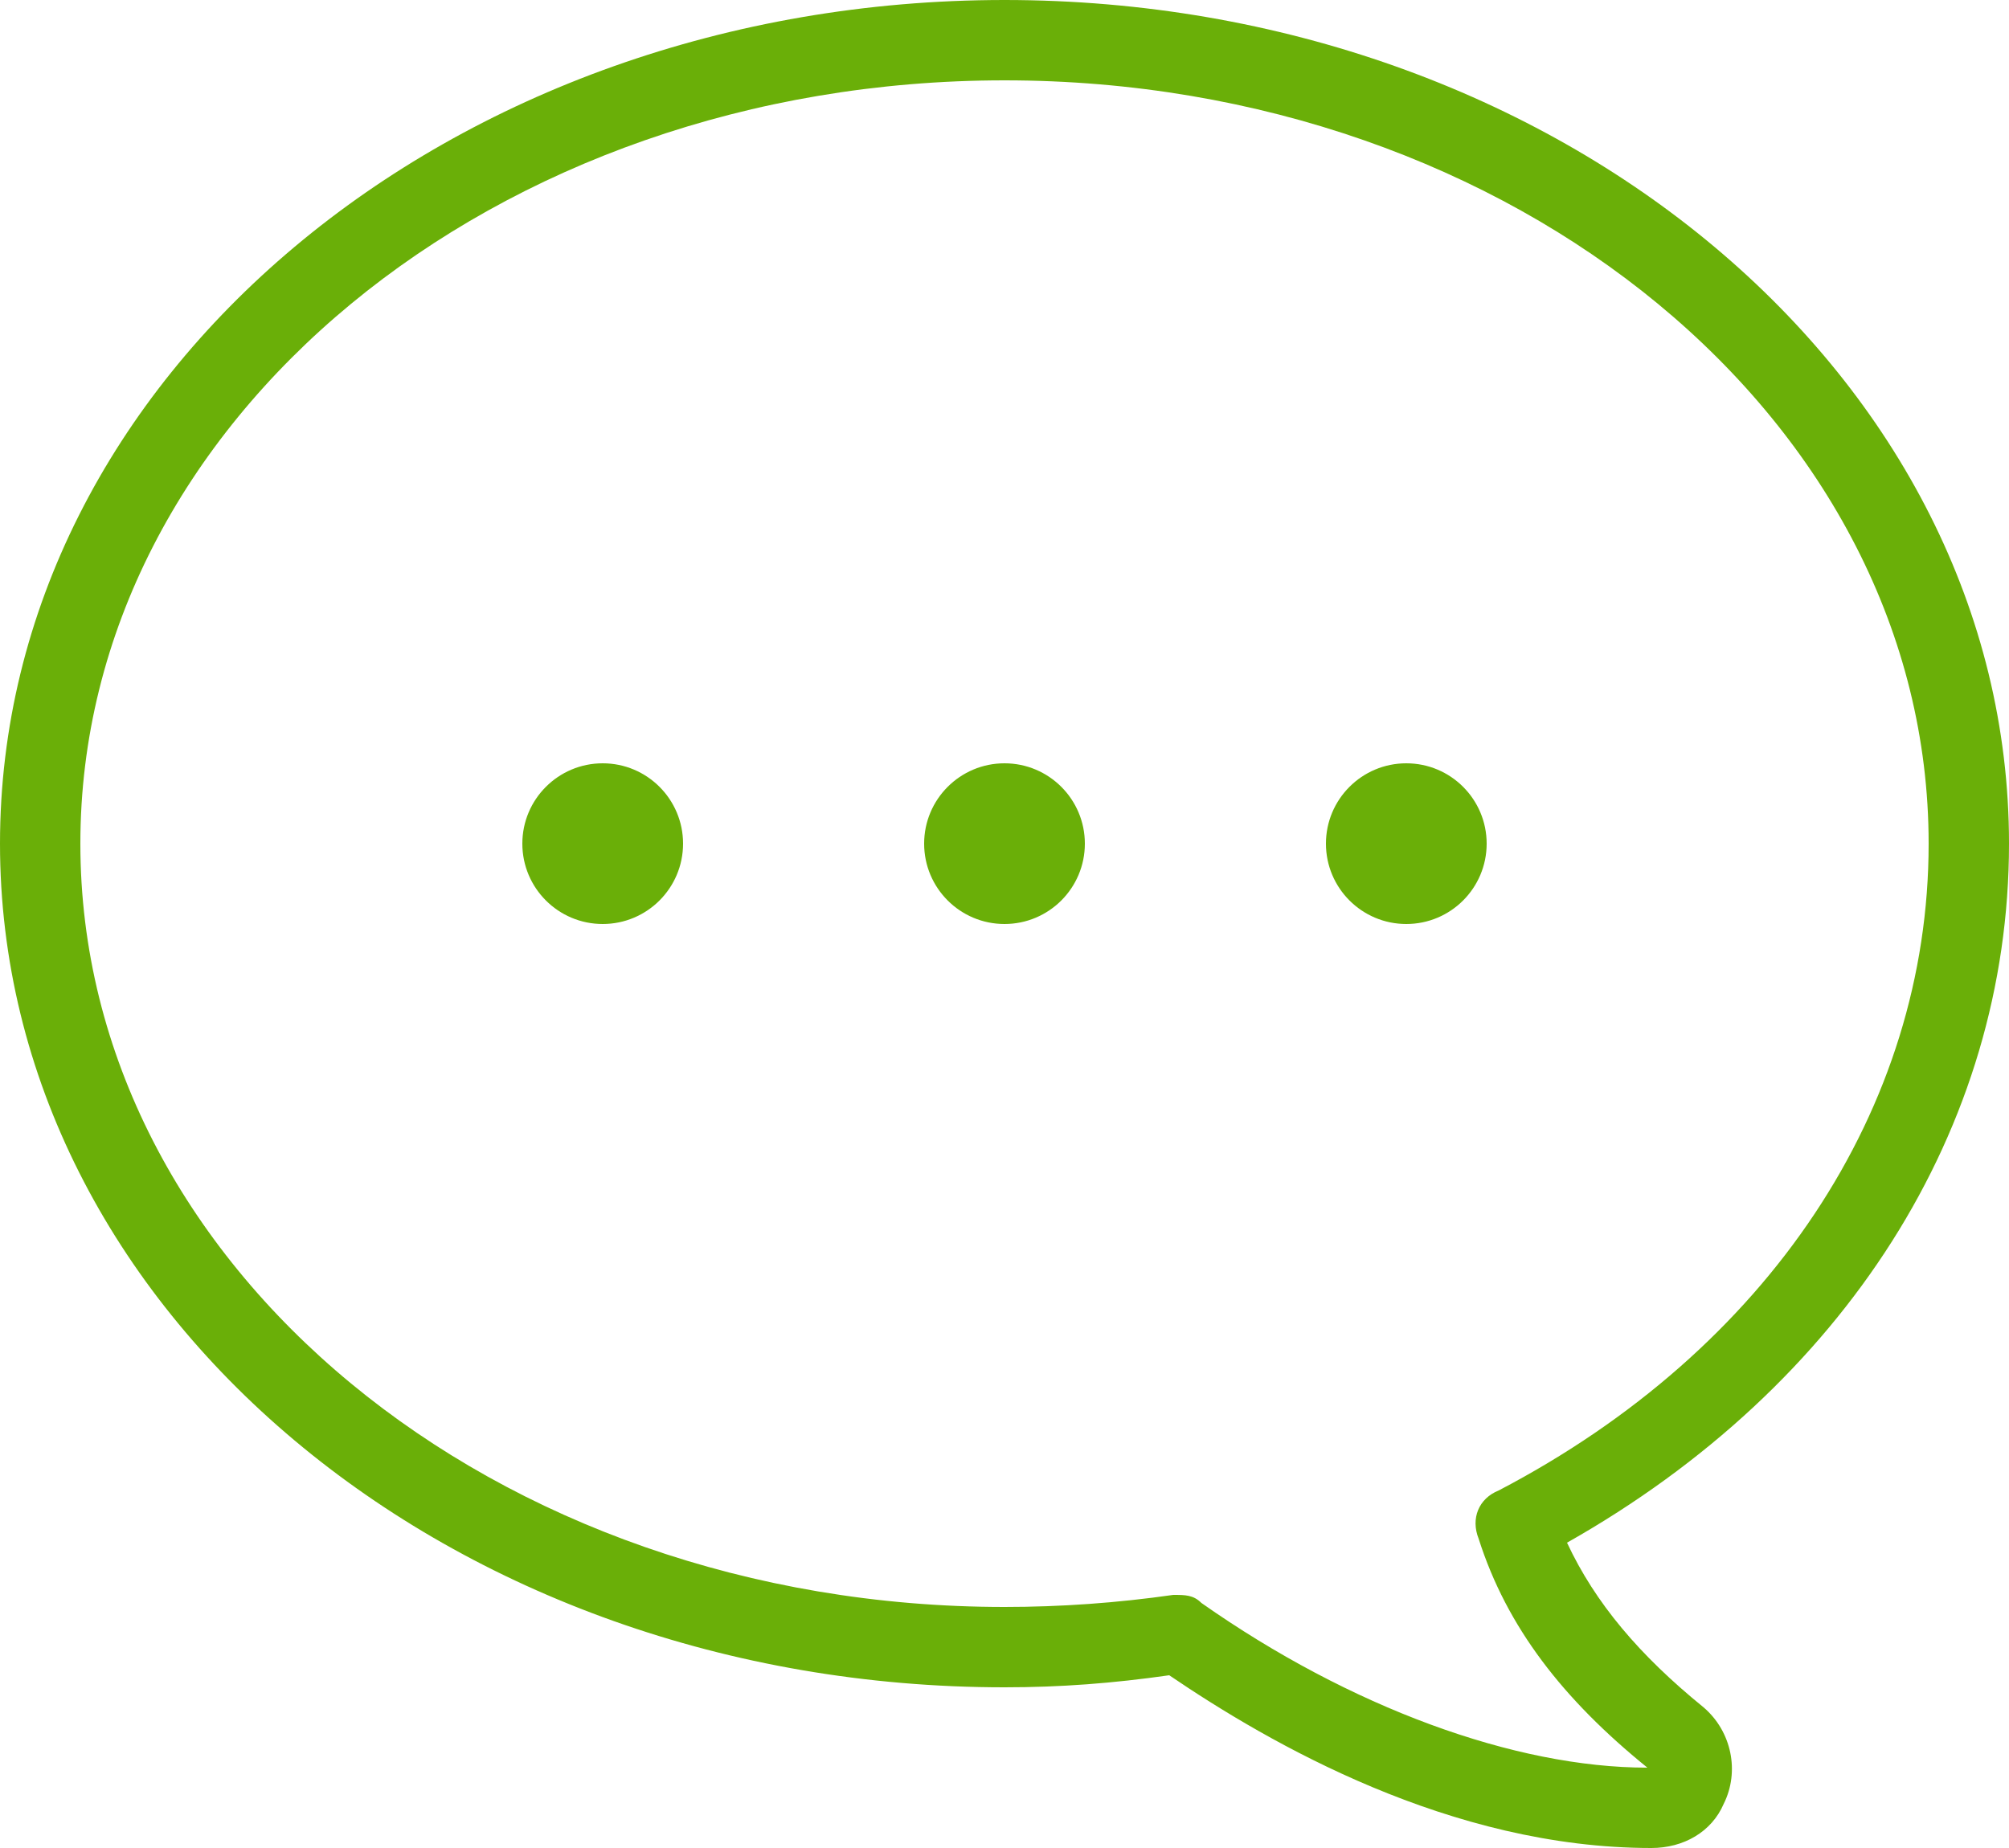 <?xml version="1.0" encoding="utf-8"?>
<!-- Generator: Adobe Illustrator 18.1.1, SVG Export Plug-In . SVG Version: 6.00 Build 0)  -->
<svg version="1.1" id="Icon" xmlns="http://www.w3.org/2000/svg" xmlns:xlink="http://www.w3.org/1999/xlink" x="0px" y="0px"
	 viewBox="0 0 50 46" enable-background="new 0 0 50 46" xml:space="preserve">
<g>
	<path fill="#6AAF08" d="M29.1,41.7C27.7,41.9,26.4,42,25,42C11.2,42,0,32.6,0,21S11.2,0,25,0c13.8,0,25,9.4,25,21
		c0,7.1-4.1,13.5-11,17.4c0.7,1.5,1.8,2.8,3.4,4.1c0.7,0.6,0.9,1.6,0.5,2.4c-0.3,0.7-1,1.1-1.8,1.1C36.1,46,31.6,43.4,29.1,41.7z
		 M2,21c0,10.5,10.3,19,23,19c1.4,0,2.8-0.1,4.2-0.3c0.3,0,0.5,0,0.7,0.2C33.6,42.5,37.7,44,41,44c-2.1-1.7-3.5-3.5-4.2-5.7
		c-0.2-0.5,0-1,0.5-1.2C44,33.6,48,27.6,48,21C48,10.5,37.7,2,25,2C12.3,2,2,10.5,2,21z"/>
	<circle fill="#6AAF08" cx="35" cy="21" r="2"/>
	<circle fill="#6AAF08" cx="25" cy="21" r="2"/>
	<circle fill="#6AAF08" cx="15" cy="21" r="2"/>
</g>
</svg>
